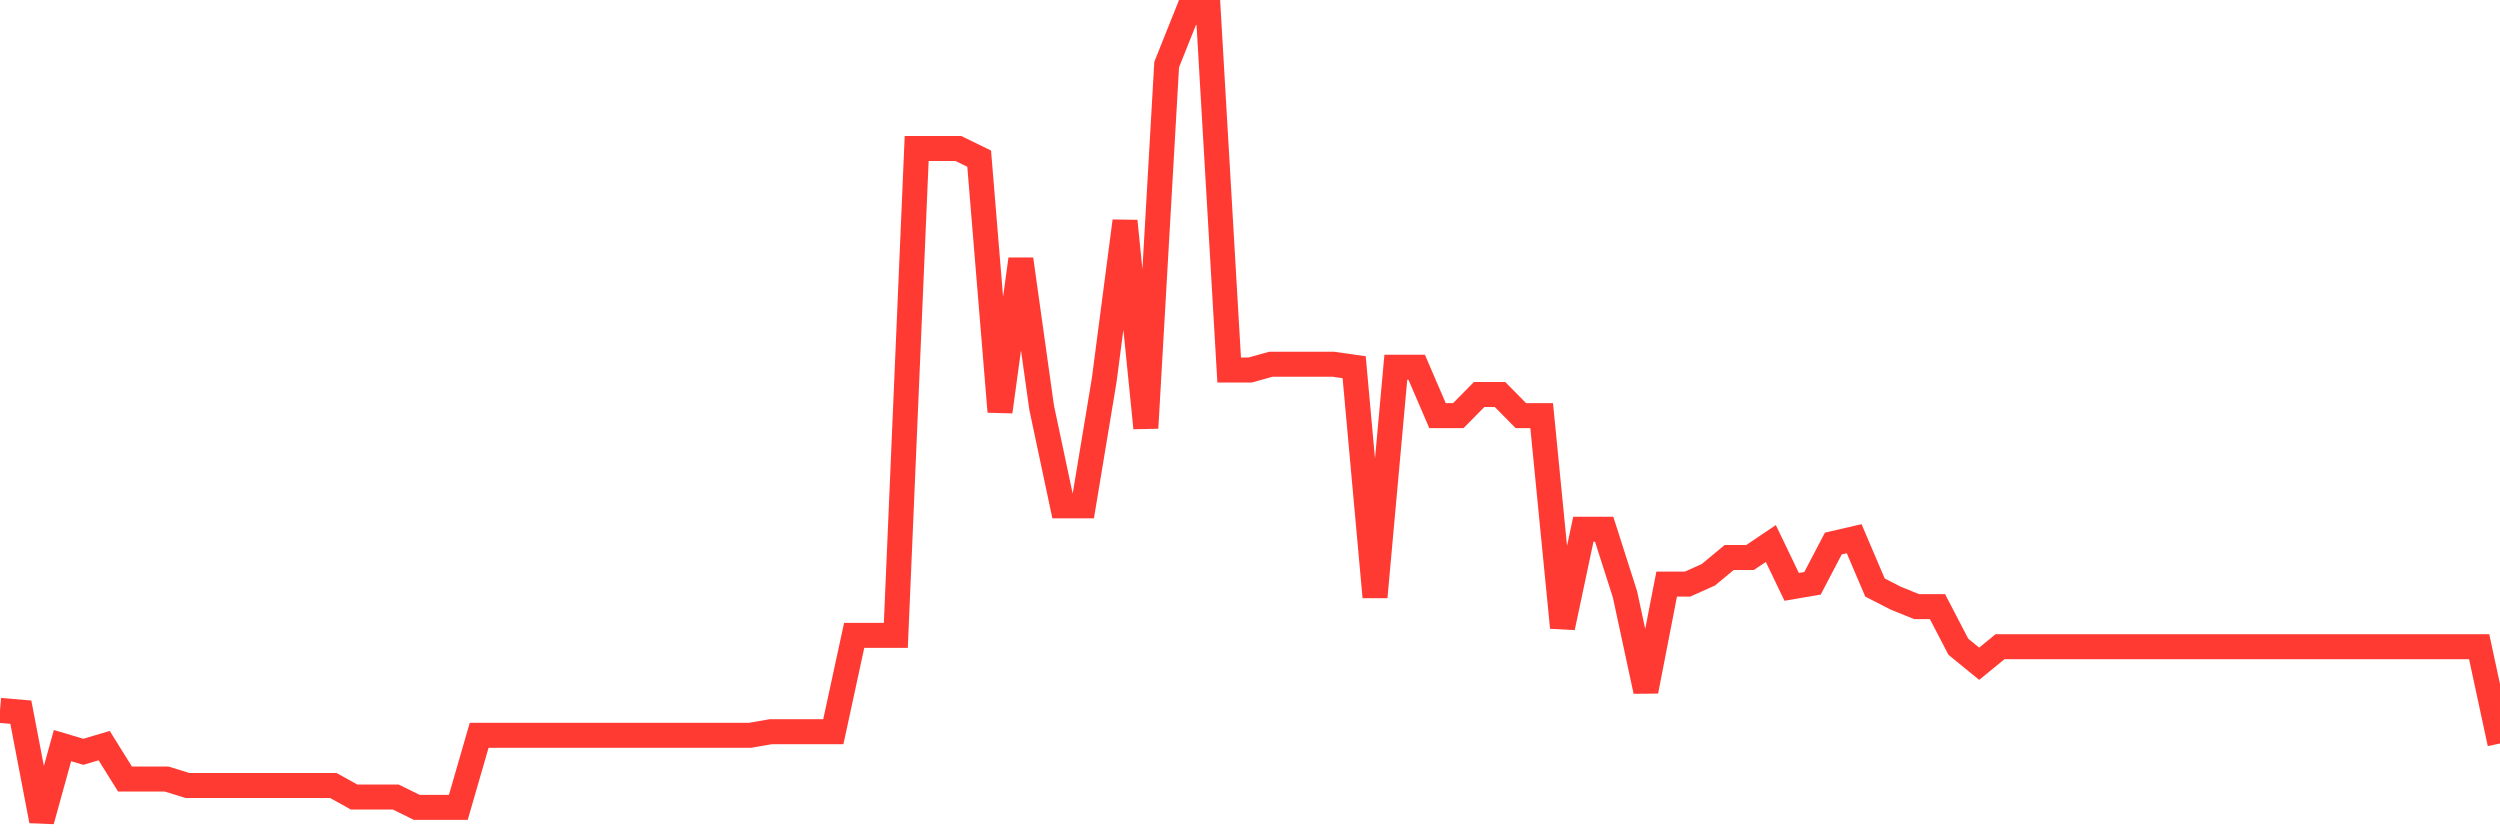 <svg
  xmlns="http://www.w3.org/2000/svg"
  xmlns:xlink="http://www.w3.org/1999/xlink"
  width="120"
  height="40"
  viewBox="0 0 120 40"
  preserveAspectRatio="none"
>
  <polyline
    points="0,34.1 1,34.184 2,39.4 3,35.789 4,36.086 5,35.79 6,37.395 7,37.395 8,37.395 9,37.704 10,37.704 11,37.704 12,37.704 13,37.704 14,37.704 15,37.704 16,37.704 17,38.259 18,38.259 19,38.259 20,38.753 21,38.753 22,38.753 23,35.295 24,35.295 25,35.295 26,35.295 27,35.295 28,35.295 29,35.295 30,35.295 31,35.295 32,35.295 33,35.295 34,35.295 35,35.295 36,35.295 37,35.121 38,35.121 39,35.121 40,35.121 41,30.498 42,30.498 43,30.498 44,7.127 45,7.127 46,7.127 47,7.615 48,19.762 49,12.441 50,19.573 51,24.281 52,24.281 53,18.257 54,10.611 55,20.545 56,3.099 57,0.6 58,0.6 59,17.762 60,17.762 61,17.484 62,17.484 63,17.484 64,17.484 65,17.626 66,28.659 67,17.626 68,17.626 69,19.949 70,19.949 71,18.935 72,18.935 73,19.949 74,19.949 75,30.122 76,25.403 77,25.403 78,28.531 79,33.178 80,28.038 81,28.038 82,27.59 83,26.761 84,26.761 85,26.089 86,28.169 87,27.999 88,26.089 89,25.858 90,28.202 91,28.714 92,29.119 93,29.119 94,31.043 95,31.86 96,31.043 97,31.043 98,31.043 99,31.043 100,31.043 101,31.043 102,31.043 103,31.043 104,31.043 105,31.043 106,31.043 107,31.043 108,31.043 109,31.043 110,31.043 111,31.043 112,31.043 113,31.043 114,31.043 115,31.043 116,31.043 117,31.043 118,31.043 119,31.043 120,35.688"
    fill="none"
    stroke="#ff3a33"
    stroke-width="1.2"
  >
  </polyline>
</svg>